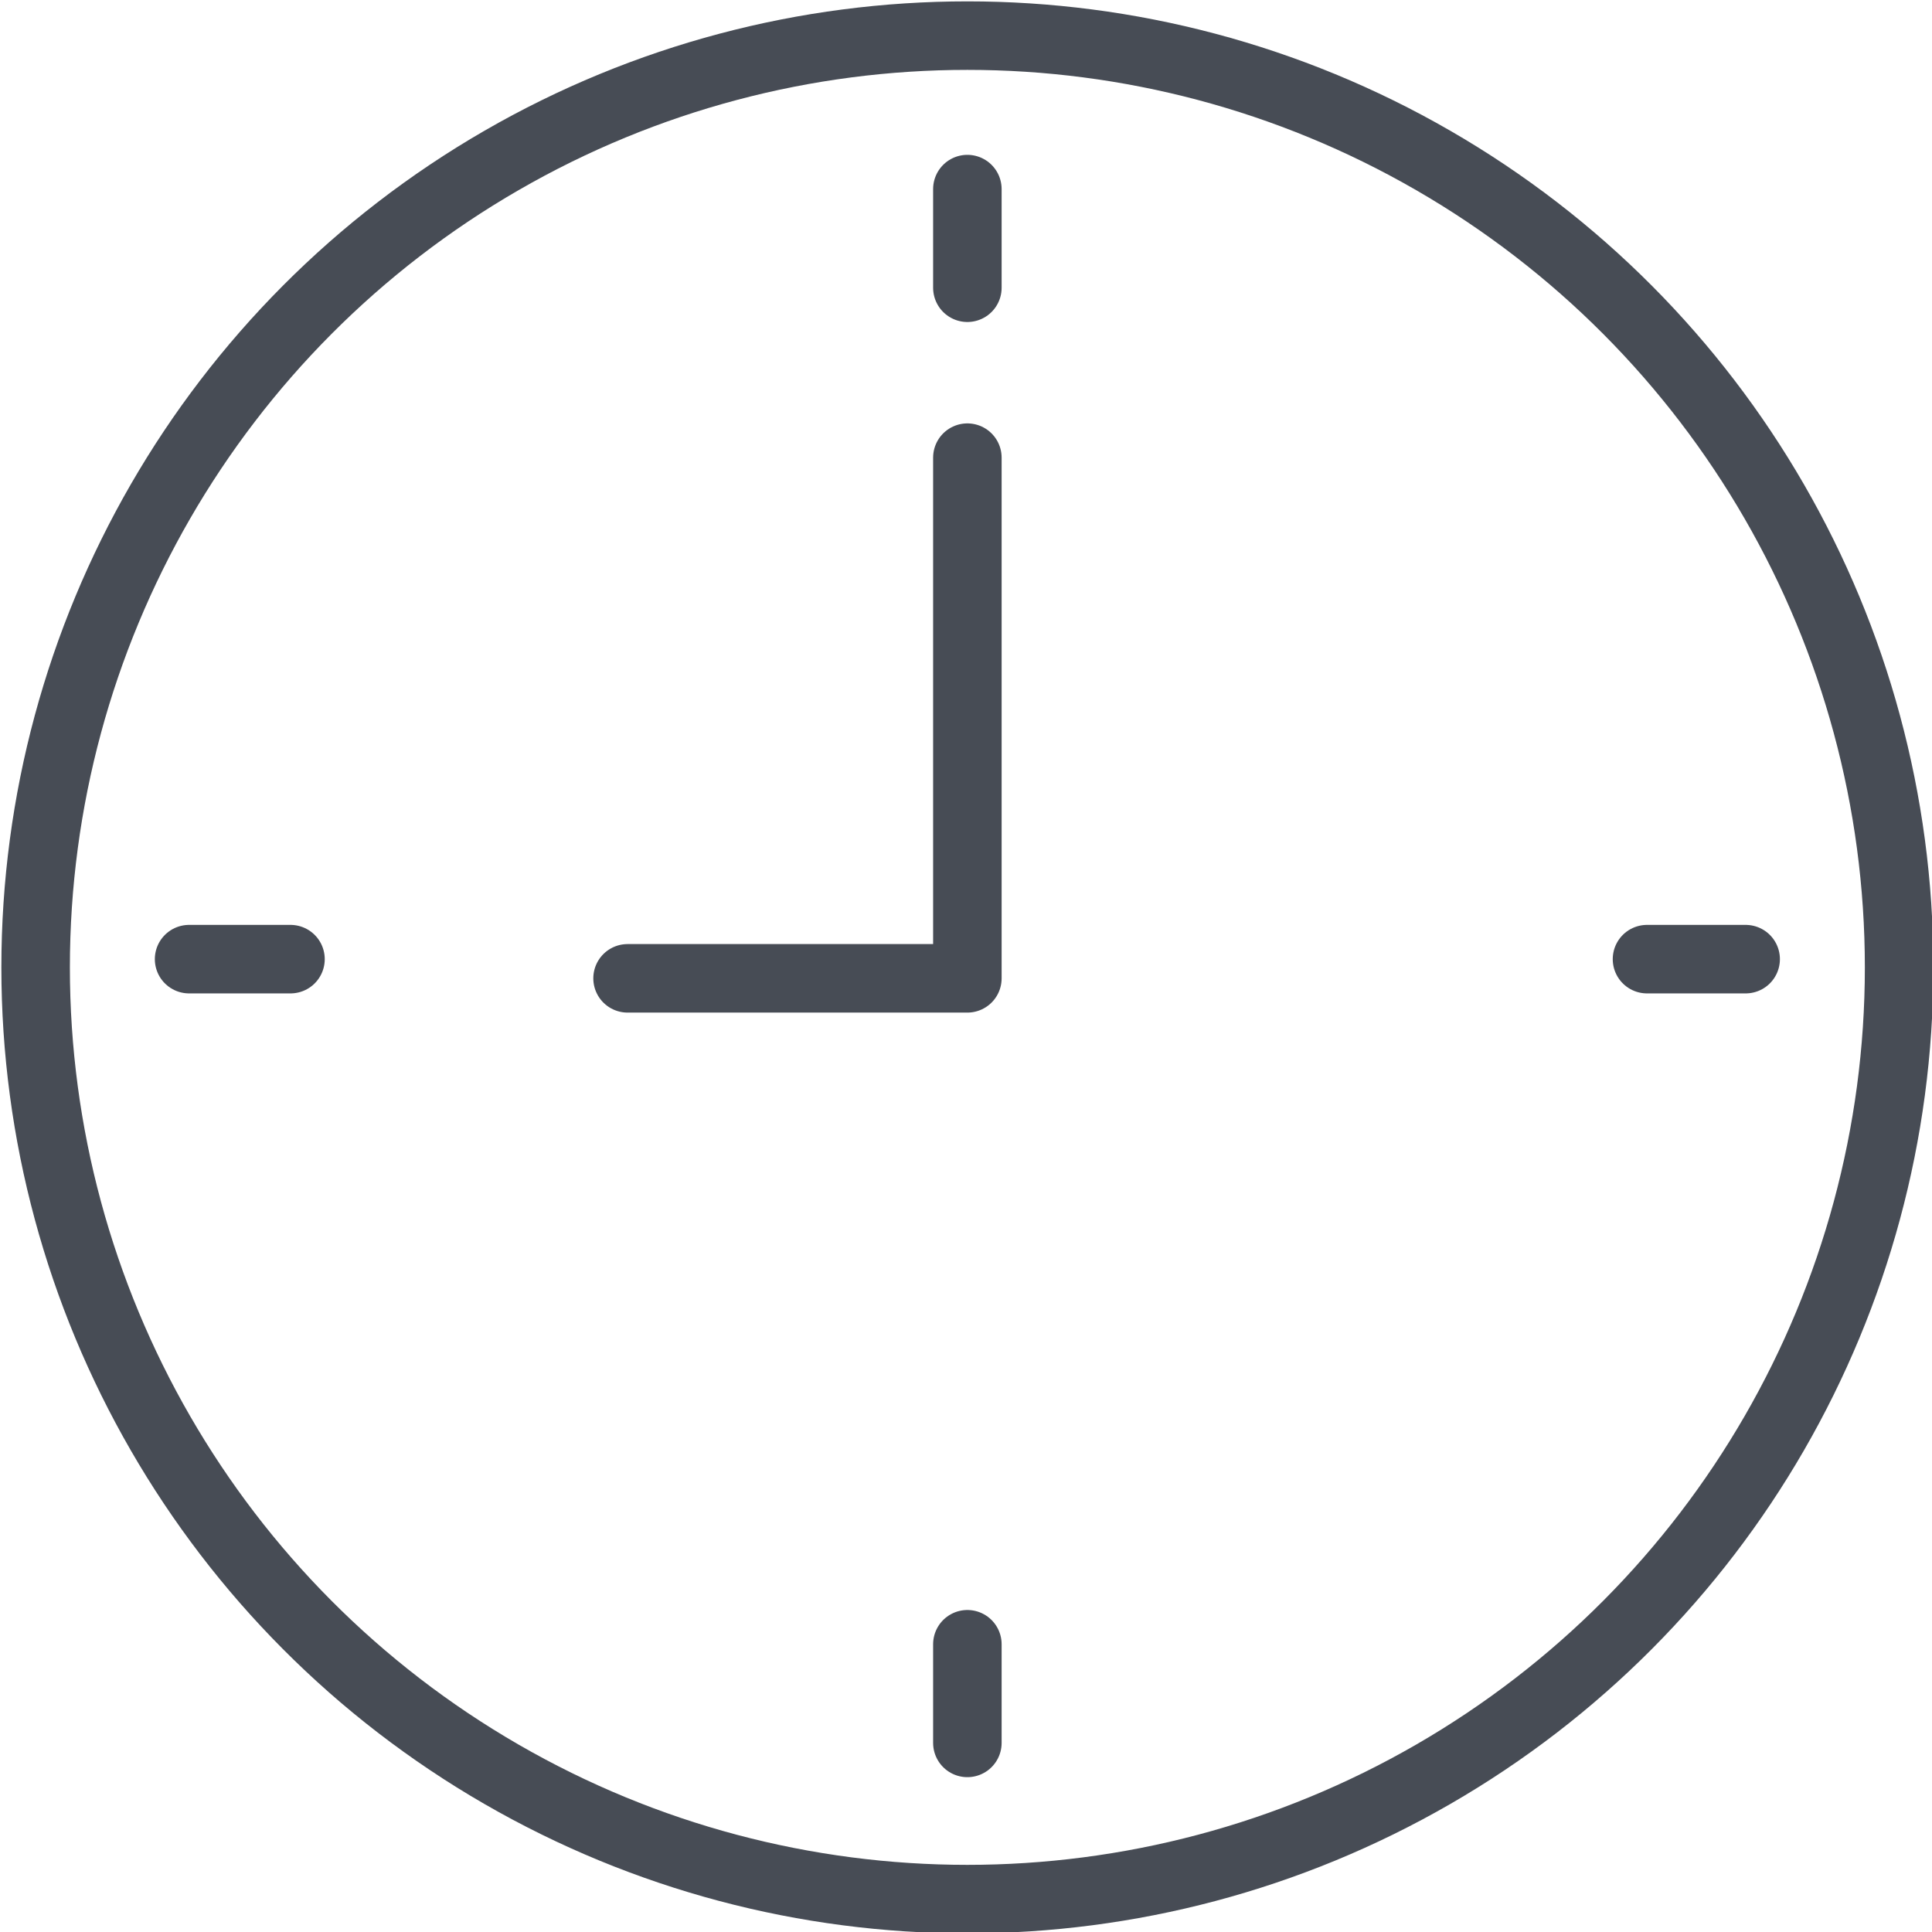 <?xml version="1.0" encoding="UTF-8"?> <svg xmlns="http://www.w3.org/2000/svg" xmlns:xlink="http://www.w3.org/1999/xlink" version="1.1" id="Layer_1" x="0px" y="0px" viewBox="0 0 70.5 70.5" style="enable-background:new 0 0 70.5 70.5;" xml:space="preserve"> <style type="text/css"> .st0{fill:none;stroke:#474C55;stroke-width:2.5;stroke-miterlimit:10;} .st1{fill:none;stroke:#474C55;stroke-width:2.5;stroke-linecap:round;stroke-linejoin:round;stroke-miterlimit:4;} </style> <circle class="st0" cx="35.3" cy="35.3" r="34"></circle> <line class="st1" x1="35.3" y1="10.5" x2="35.3" y2="6.9"></line> <line class="st1" x1="35.3" y1="63.6" x2="35.3" y2="60"></line> <line class="st1" x1="10.6" y1="35" x2="6.9" y2="35"></line> <line class="st1" x1="63.7" y1="35" x2="60.1" y2="35"></line> <polyline class="st1" points="35.3,16.7 35.3,35.7 22.9,35.7 "></polyline> </svg> 